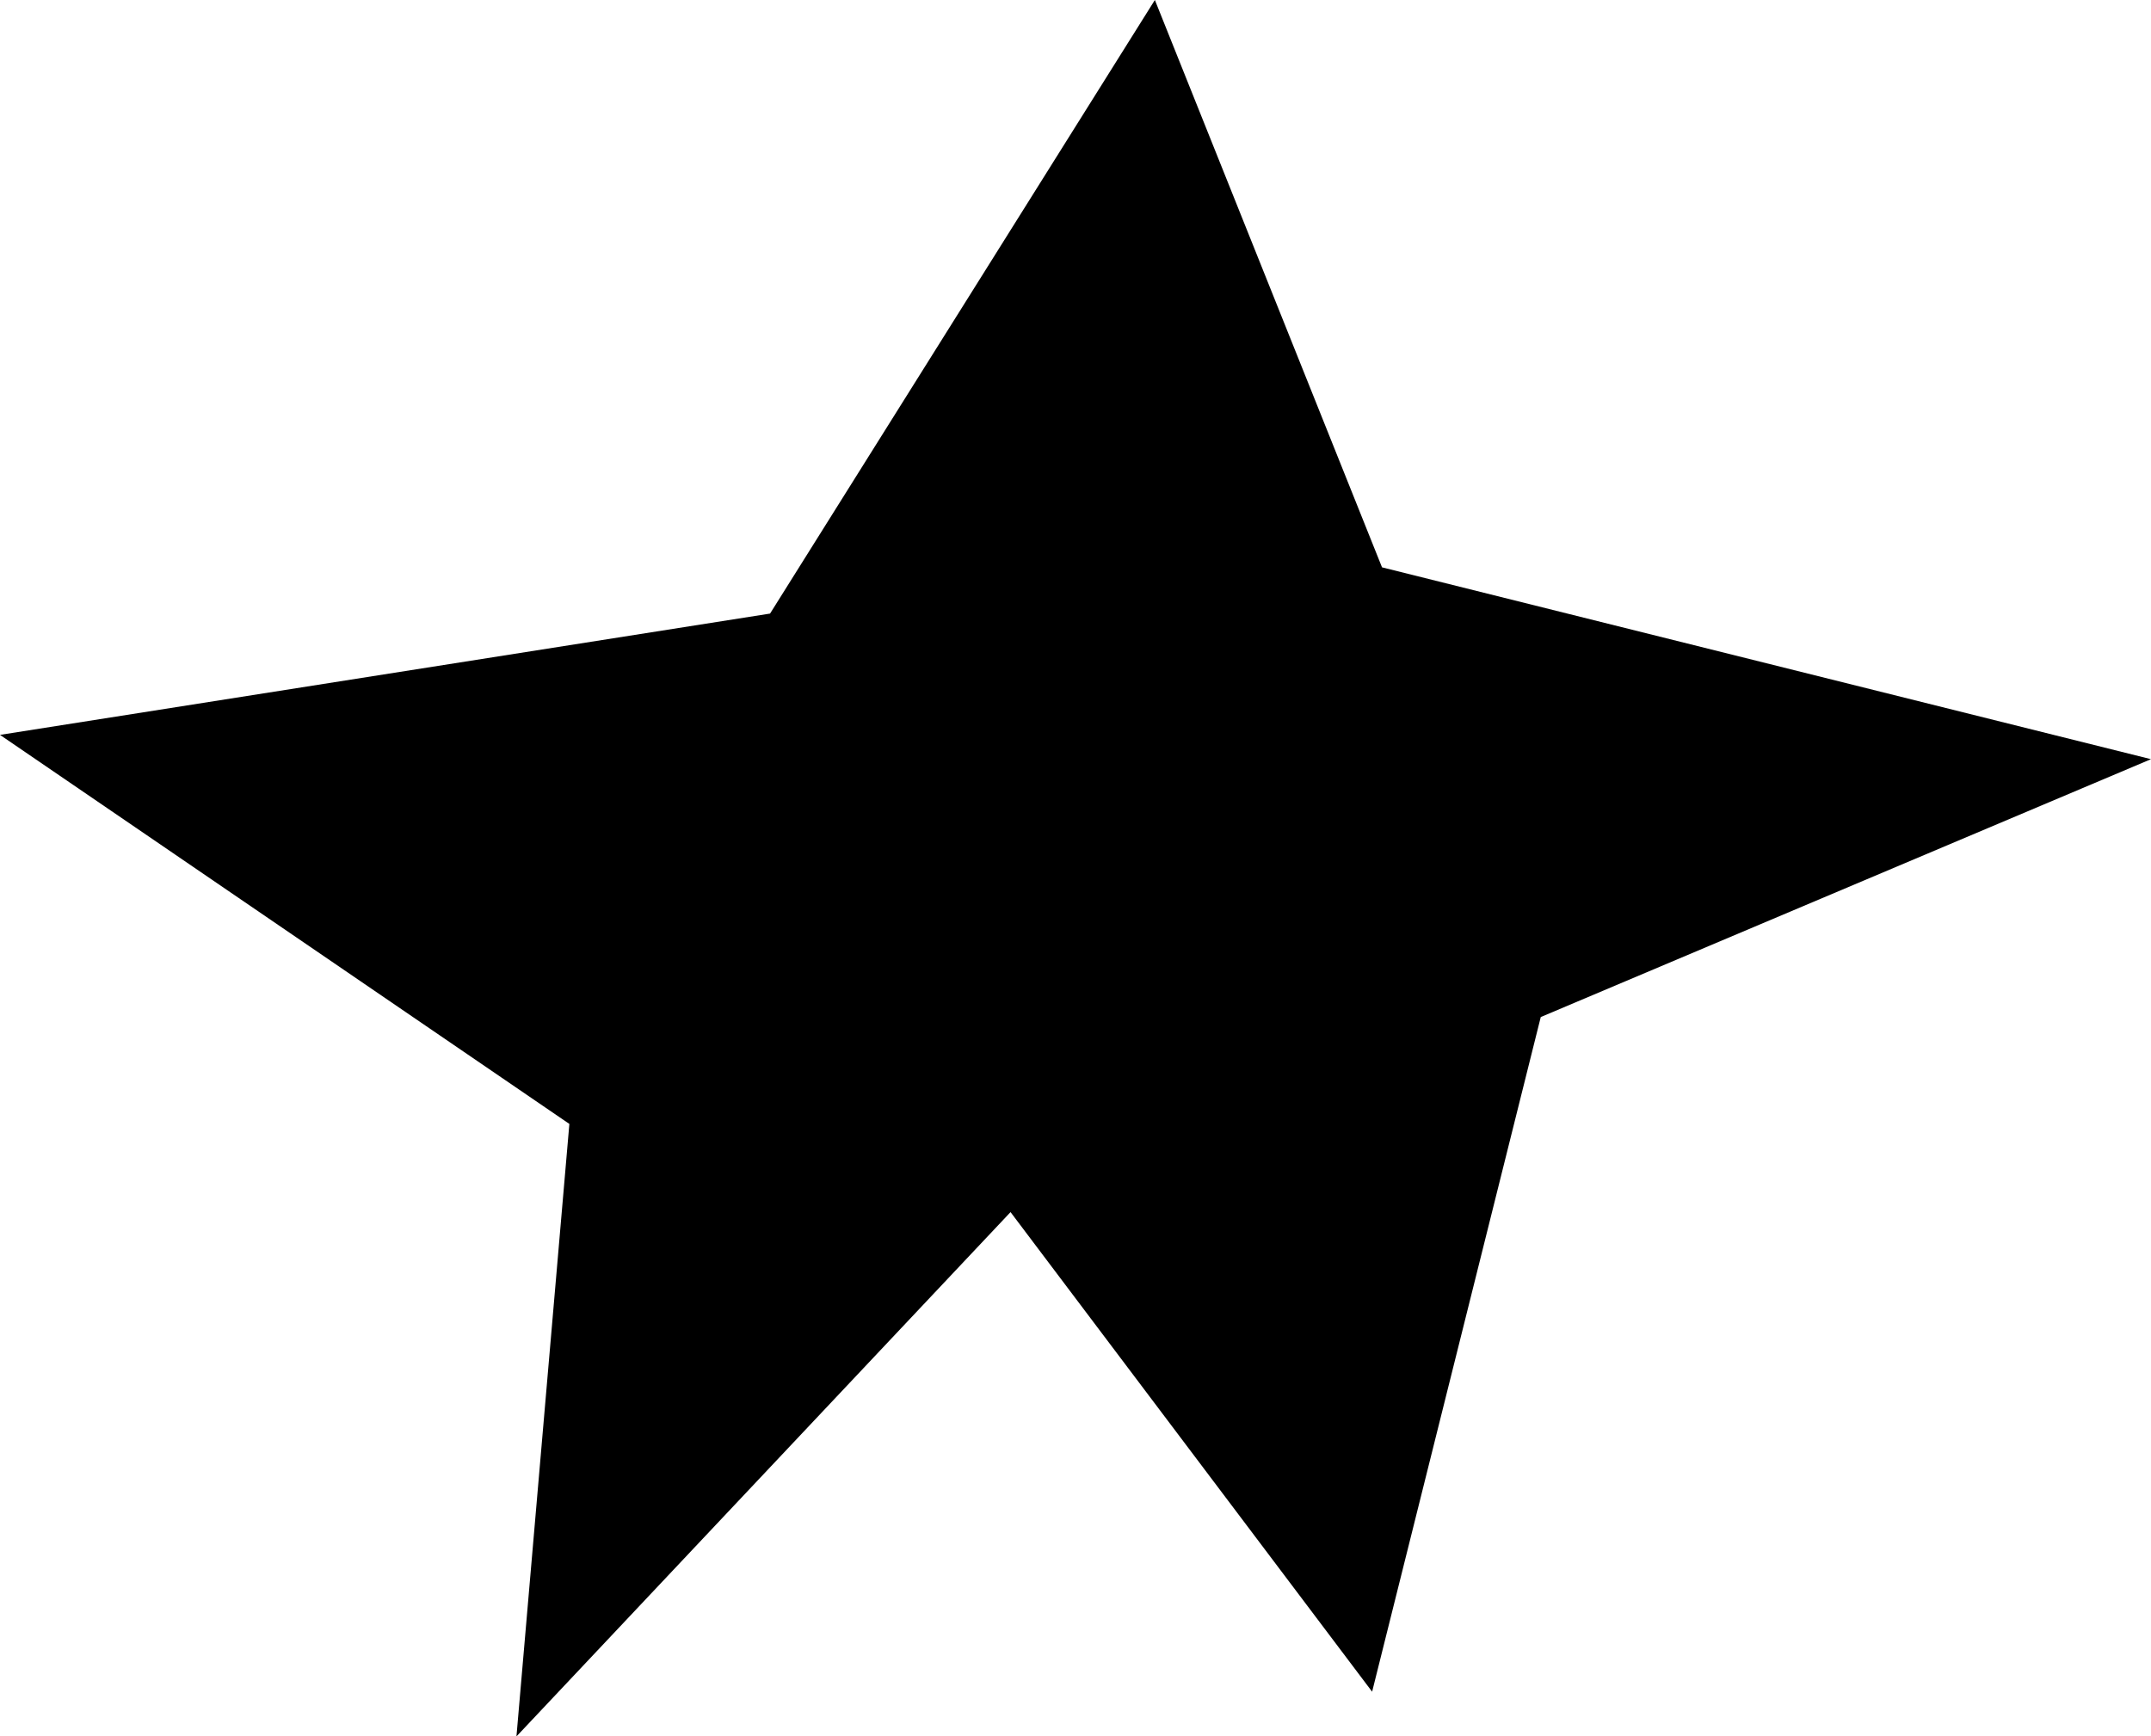 <?xml version="1.0" encoding="utf-8"?>
<!-- Generator: Adobe Illustrator 24.2.3, SVG Export Plug-In . SVG Version: 6.00 Build 0)  -->
<svg xmlns="http://www.w3.org/2000/svg" xmlns:xlink="http://www.w3.org/1999/xlink" version="1.1" id="Layer_1" x="0px" y="0px" viewBox="0 0 1000 807.4" style="enable-background:new 0 0 1000 807.4;" xml:space="preserve">

<g>
	<polygon points="264.7,522.6 240.1,807.4 469.8,563.6 637.9,786.6 716.3,472.9 1000,353 642.5,263.8 536.9,0    358,285.3 0,341.7  "/>
</g>
</svg>

